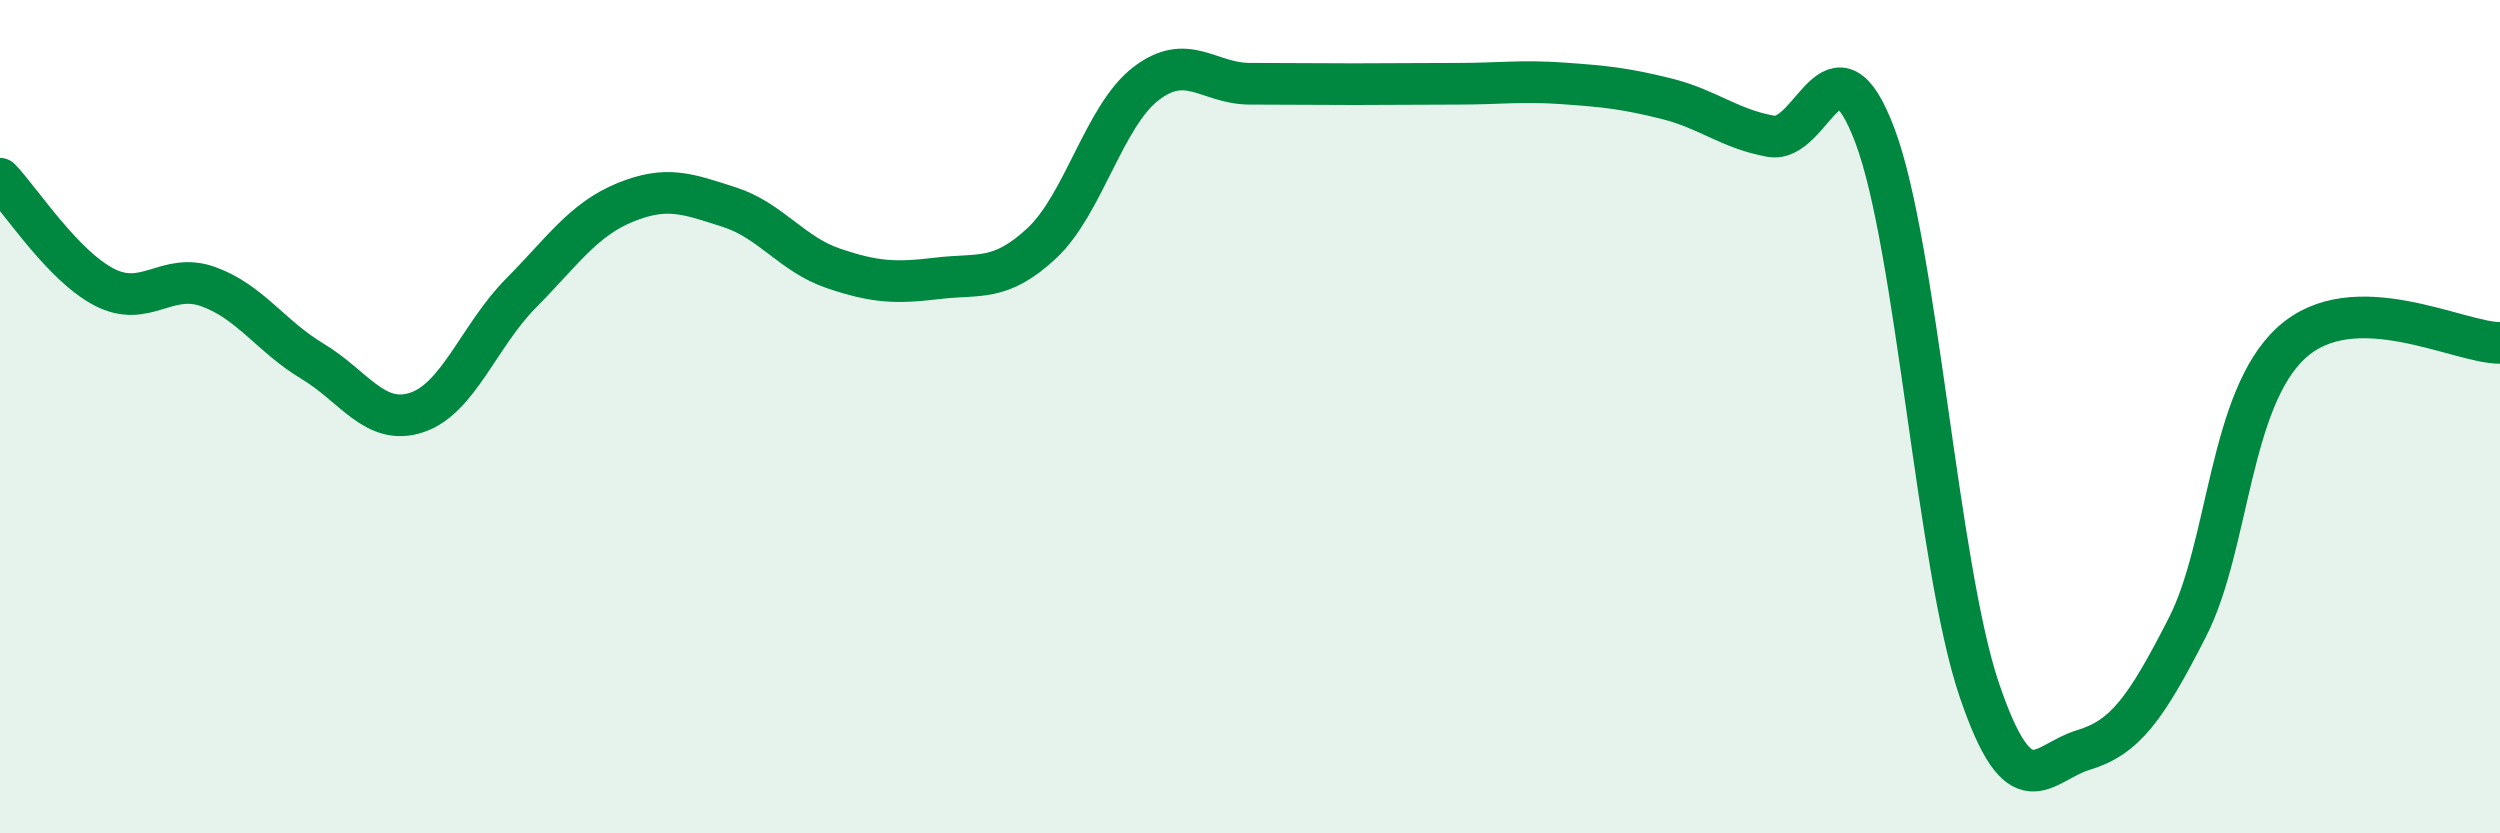 
    <svg width="60" height="20" viewBox="0 0 60 20" xmlns="http://www.w3.org/2000/svg">
      <path
        d="M 0,4.29 C 0.5,4.81 1.5,6.37 2.5,6.89 C 3.5,7.41 4,6.52 5,6.88 C 6,7.24 6.5,8.07 7.5,8.67 C 8.5,9.27 9,10.23 10,9.9 C 11,9.57 11.5,8.05 12.5,7.04 C 13.5,6.03 14,5.27 15,4.86 C 16,4.45 16.5,4.65 17.5,4.97 C 18.5,5.29 19,6.1 20,6.44 C 21,6.78 21.5,6.8 22.5,6.68 C 23.5,6.56 24,6.77 25,5.84 C 26,4.91 26.5,2.78 27.5,2.01 C 28.5,1.24 29,2.01 30,2.01 C 31,2.01 31.5,2.02 32.5,2.02 C 33.5,2.02 34,2.01 35,2.01 C 36,2.01 36.5,1.93 37.5,2 C 38.5,2.07 39,2.12 40,2.37 C 41,2.62 41.5,3.09 42.5,3.27 C 43.5,3.45 44,0.6 45,3.26 C 46,5.92 46.5,13.6 47.5,16.55 C 48.5,19.5 49,18.3 50,18 C 51,17.7 51.5,17.01 52.5,15.05 C 53.5,13.09 53.5,9.58 55,8.22 C 56.5,6.86 59,8.23 60,8.23L60 20L0 20Z"
        fill="#008740"
        opacity="0.1"
        stroke-linecap="round"
        stroke-linejoin="round"
      />
      <path
        d="M 0,4.29 C 0.5,4.81 1.5,6.37 2.5,6.89 C 3.5,7.41 4,6.52 5,6.88 C 6,7.24 6.5,8.07 7.5,8.67 C 8.5,9.27 9,10.23 10,9.9 C 11,9.57 11.5,8.05 12.5,7.04 C 13.5,6.03 14,5.27 15,4.86 C 16,4.45 16.5,4.65 17.5,4.97 C 18.5,5.29 19,6.1 20,6.44 C 21,6.78 21.5,6.8 22.5,6.68 C 23.5,6.56 24,6.77 25,5.84 C 26,4.91 26.5,2.78 27.5,2.01 C 28.5,1.24 29,2.01 30,2.01 C 31,2.01 31.5,2.02 32.5,2.02 C 33.5,2.02 34,2.01 35,2.01 C 36,2.01 36.5,1.93 37.5,2 C 38.5,2.07 39,2.12 40,2.37 C 41,2.62 41.5,3.09 42.5,3.27 C 43.5,3.45 44,0.6 45,3.26 C 46,5.92 46.5,13.6 47.5,16.55 C 48.5,19.5 49,18.3 50,18 C 51,17.7 51.5,17.01 52.5,15.05 C 53.5,13.09 53.5,9.58 55,8.22 C 56.5,6.86 59,8.23 60,8.23"
        stroke="#008740"
        stroke-width="1"
        fill="none"
        stroke-linecap="round"
        stroke-linejoin="round"
      />
    </svg>
  
